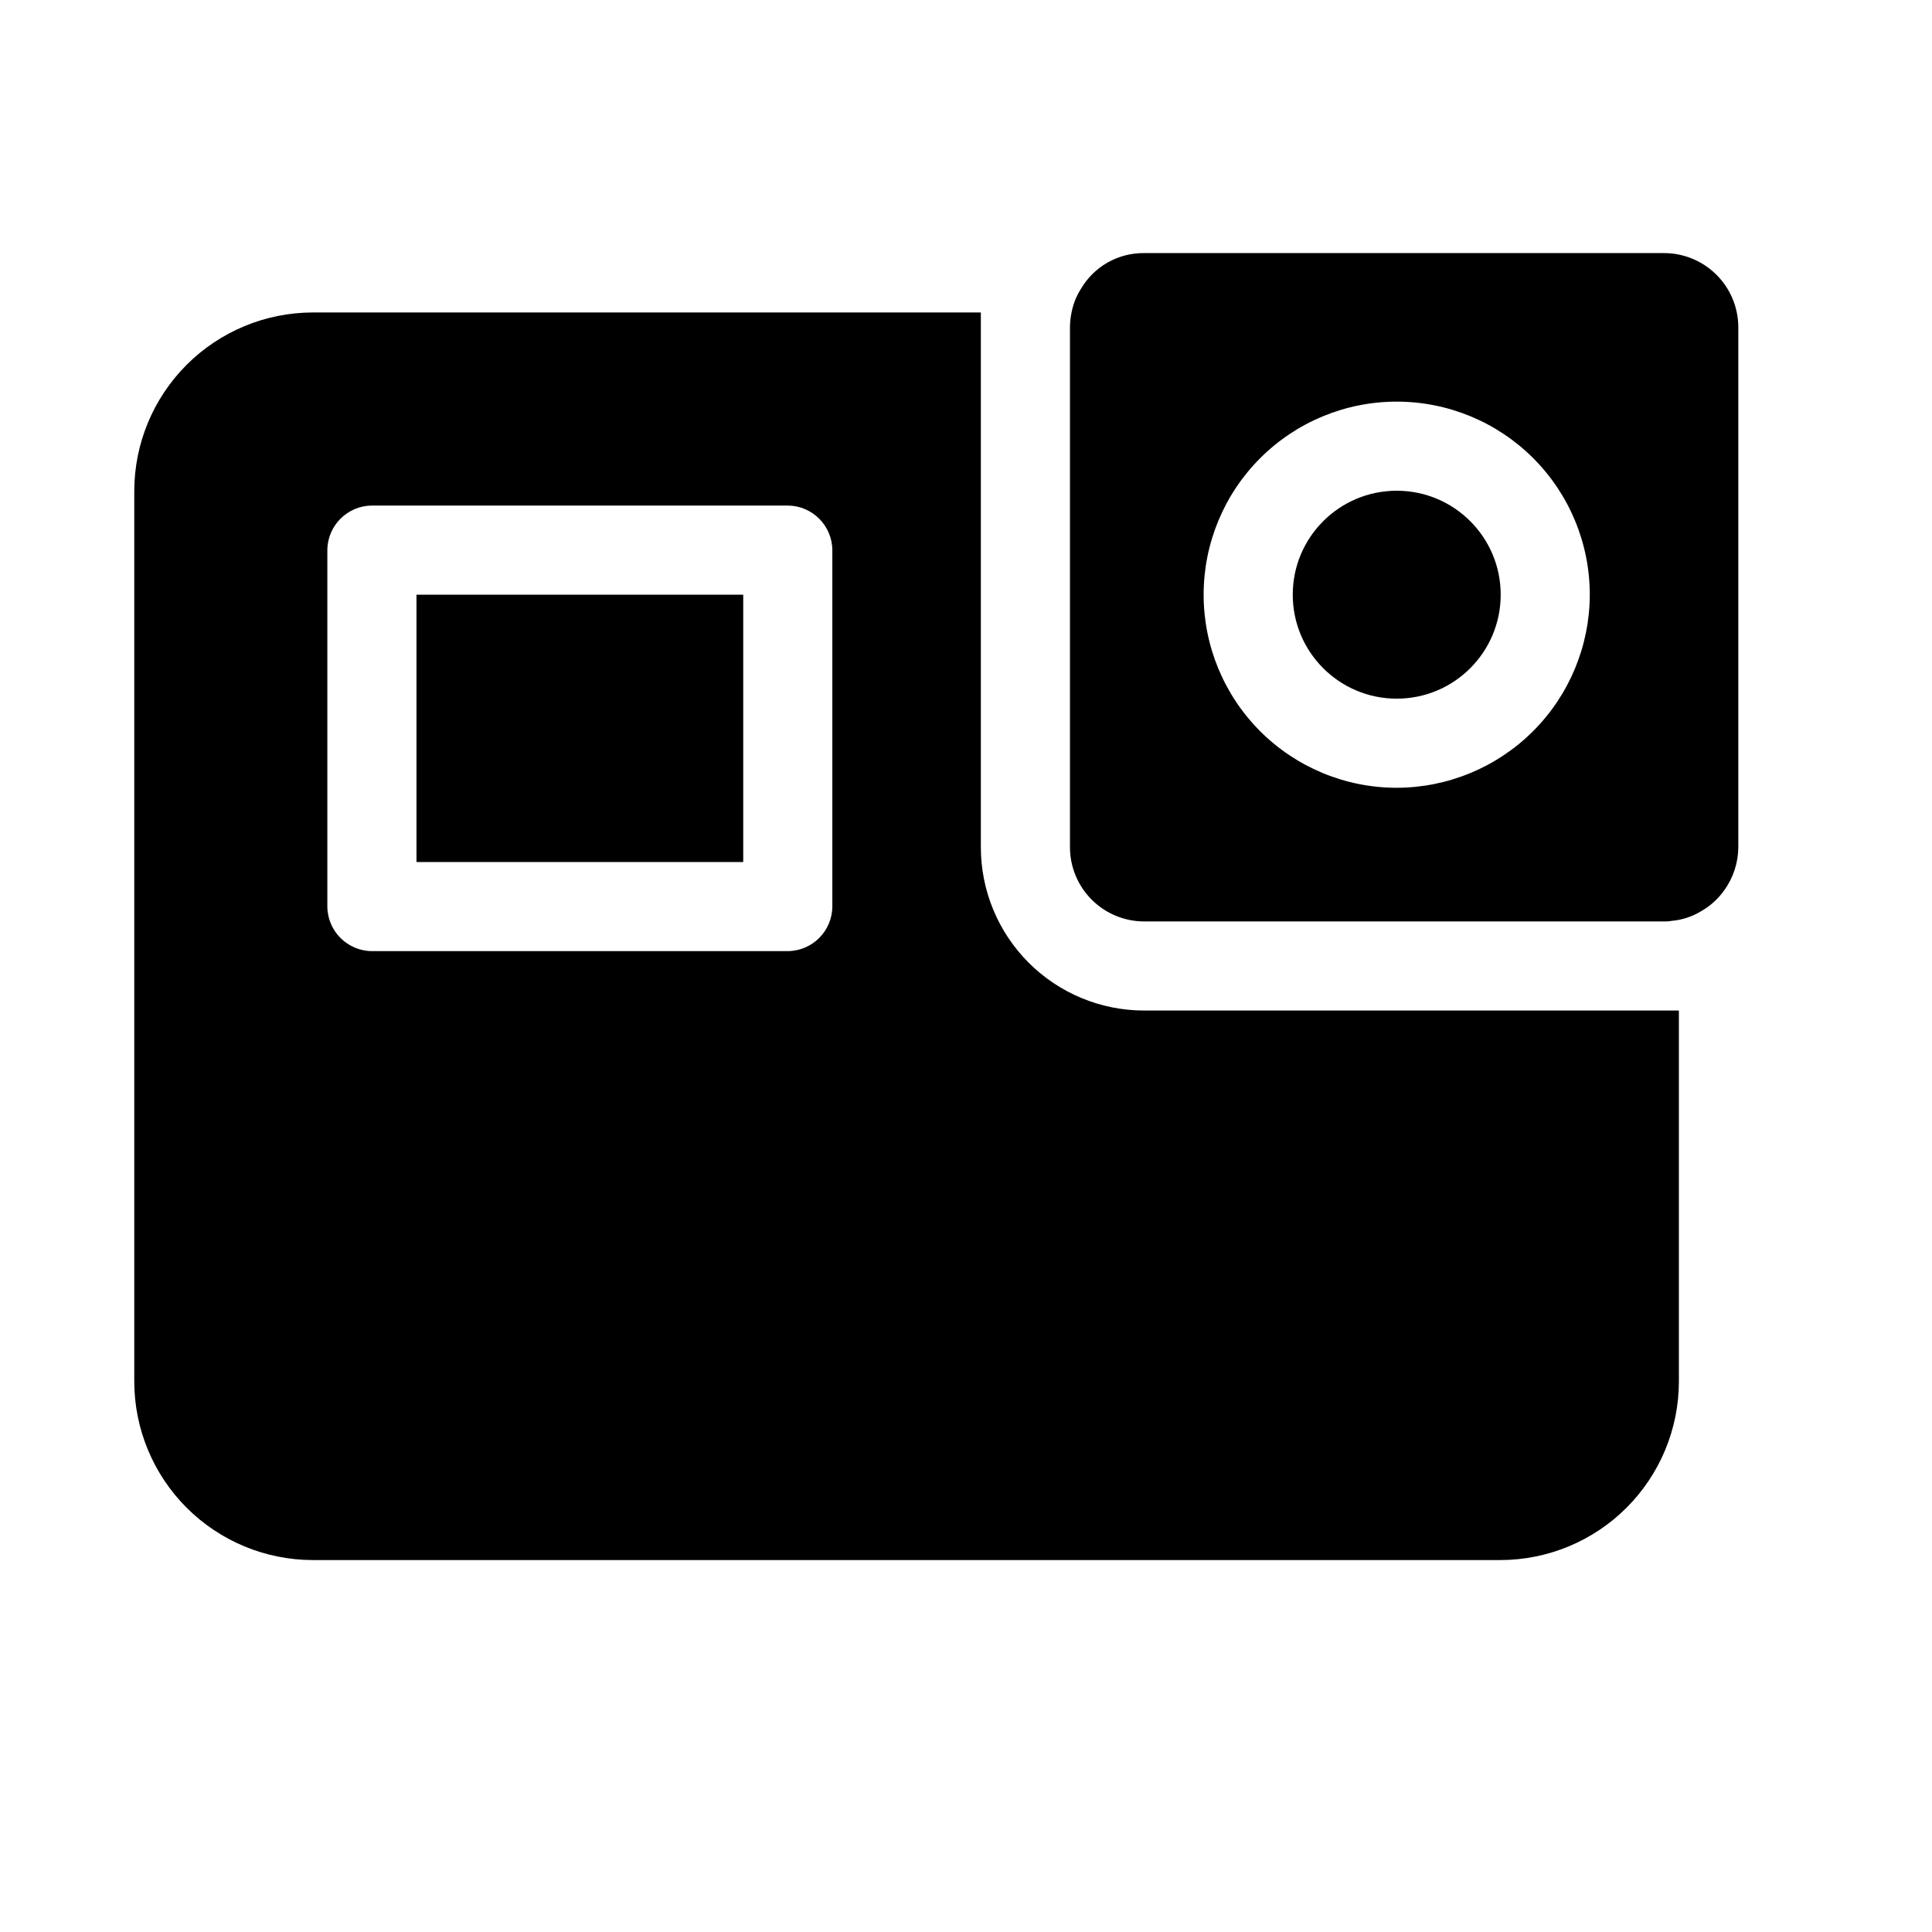 <?xml version="1.0" encoding="UTF-8"?>
<!-- Uploaded to: ICON Repo, www.iconrepo.com, Generator: ICON Repo Mixer Tools -->
<svg fill="#000000" width="800px" height="800px" version="1.1" viewBox="144 144 512 512" xmlns="http://www.w3.org/2000/svg">
 <g>
  <path d="m584.99 211.07h-137.76c-3.406-0.039-6.766 0.828-9.727 2.516-2.961 1.688-5.418 4.137-7.121 7.086-0.617 1.004-1.145 2.055-1.574 3.152-0.809 2.219-1.234 4.562-1.258 6.926v137.76c0 5.219 2.074 10.223 5.766 13.914 3.688 3.691 8.695 5.766 13.914 5.766h137.76c0.684 0.023 1.371-0.027 2.047-0.16 2.731-0.234 5.367-1.098 7.715-2.516 2.426-1.363 4.523-3.246 6.137-5.512 2.438-3.34 3.758-7.359 3.781-11.492v-137.76c0-5.219-2.074-10.227-5.766-13.914-3.691-3.691-8.695-5.766-13.914-5.766zm-70.848 141.7c-13.574 0-26.586-5.391-36.184-14.984-9.594-9.598-14.984-22.613-14.984-36.184 0-13.57 5.391-26.586 14.984-36.18 9.598-9.598 22.609-14.988 36.184-14.988 13.57 0 26.582 5.391 36.18 14.988 9.598 9.594 14.988 22.609 14.988 36.18-0.027 13.562-5.426 26.562-15.016 36.152-9.594 9.59-22.59 14.988-36.152 15.016z"/>
  <path d="m541.7 301.6c0 15.219-12.336 27.551-27.551 27.551-15.219 0-27.555-12.332-27.555-27.551 0-15.215 12.336-27.551 27.555-27.551 15.215 0 27.551 12.336 27.551 27.551"/>
  <path d="m447.23 411.8c-11.484 0.008-22.5-4.551-30.621-12.672-8.121-8.121-12.68-19.137-12.676-30.621v-141.7h-177.12c-12.516 0.039-24.508 5.027-33.355 13.875-8.852 8.852-13.84 20.844-13.875 33.359v236.16c0.035 12.516 5.023 24.508 13.875 33.359 8.848 8.848 20.84 13.836 33.355 13.871h314.88c12.516-0.035 24.508-5.023 33.355-13.871 8.852-8.852 13.84-20.844 13.875-33.359v-98.402zm-216.48-27.551v-94.465c0.047-6.5 5.305-11.758 11.809-11.809h110.21c6.504 0.051 11.762 5.309 11.809 11.809v94.465c-0.047 6.504-5.305 11.762-11.809 11.809h-110.21c-6.504-0.047-11.762-5.305-11.809-11.809z"/>
  <path d="m254.37 301.6h86.594v70.848h-86.594z"/>
 </g>
</svg>